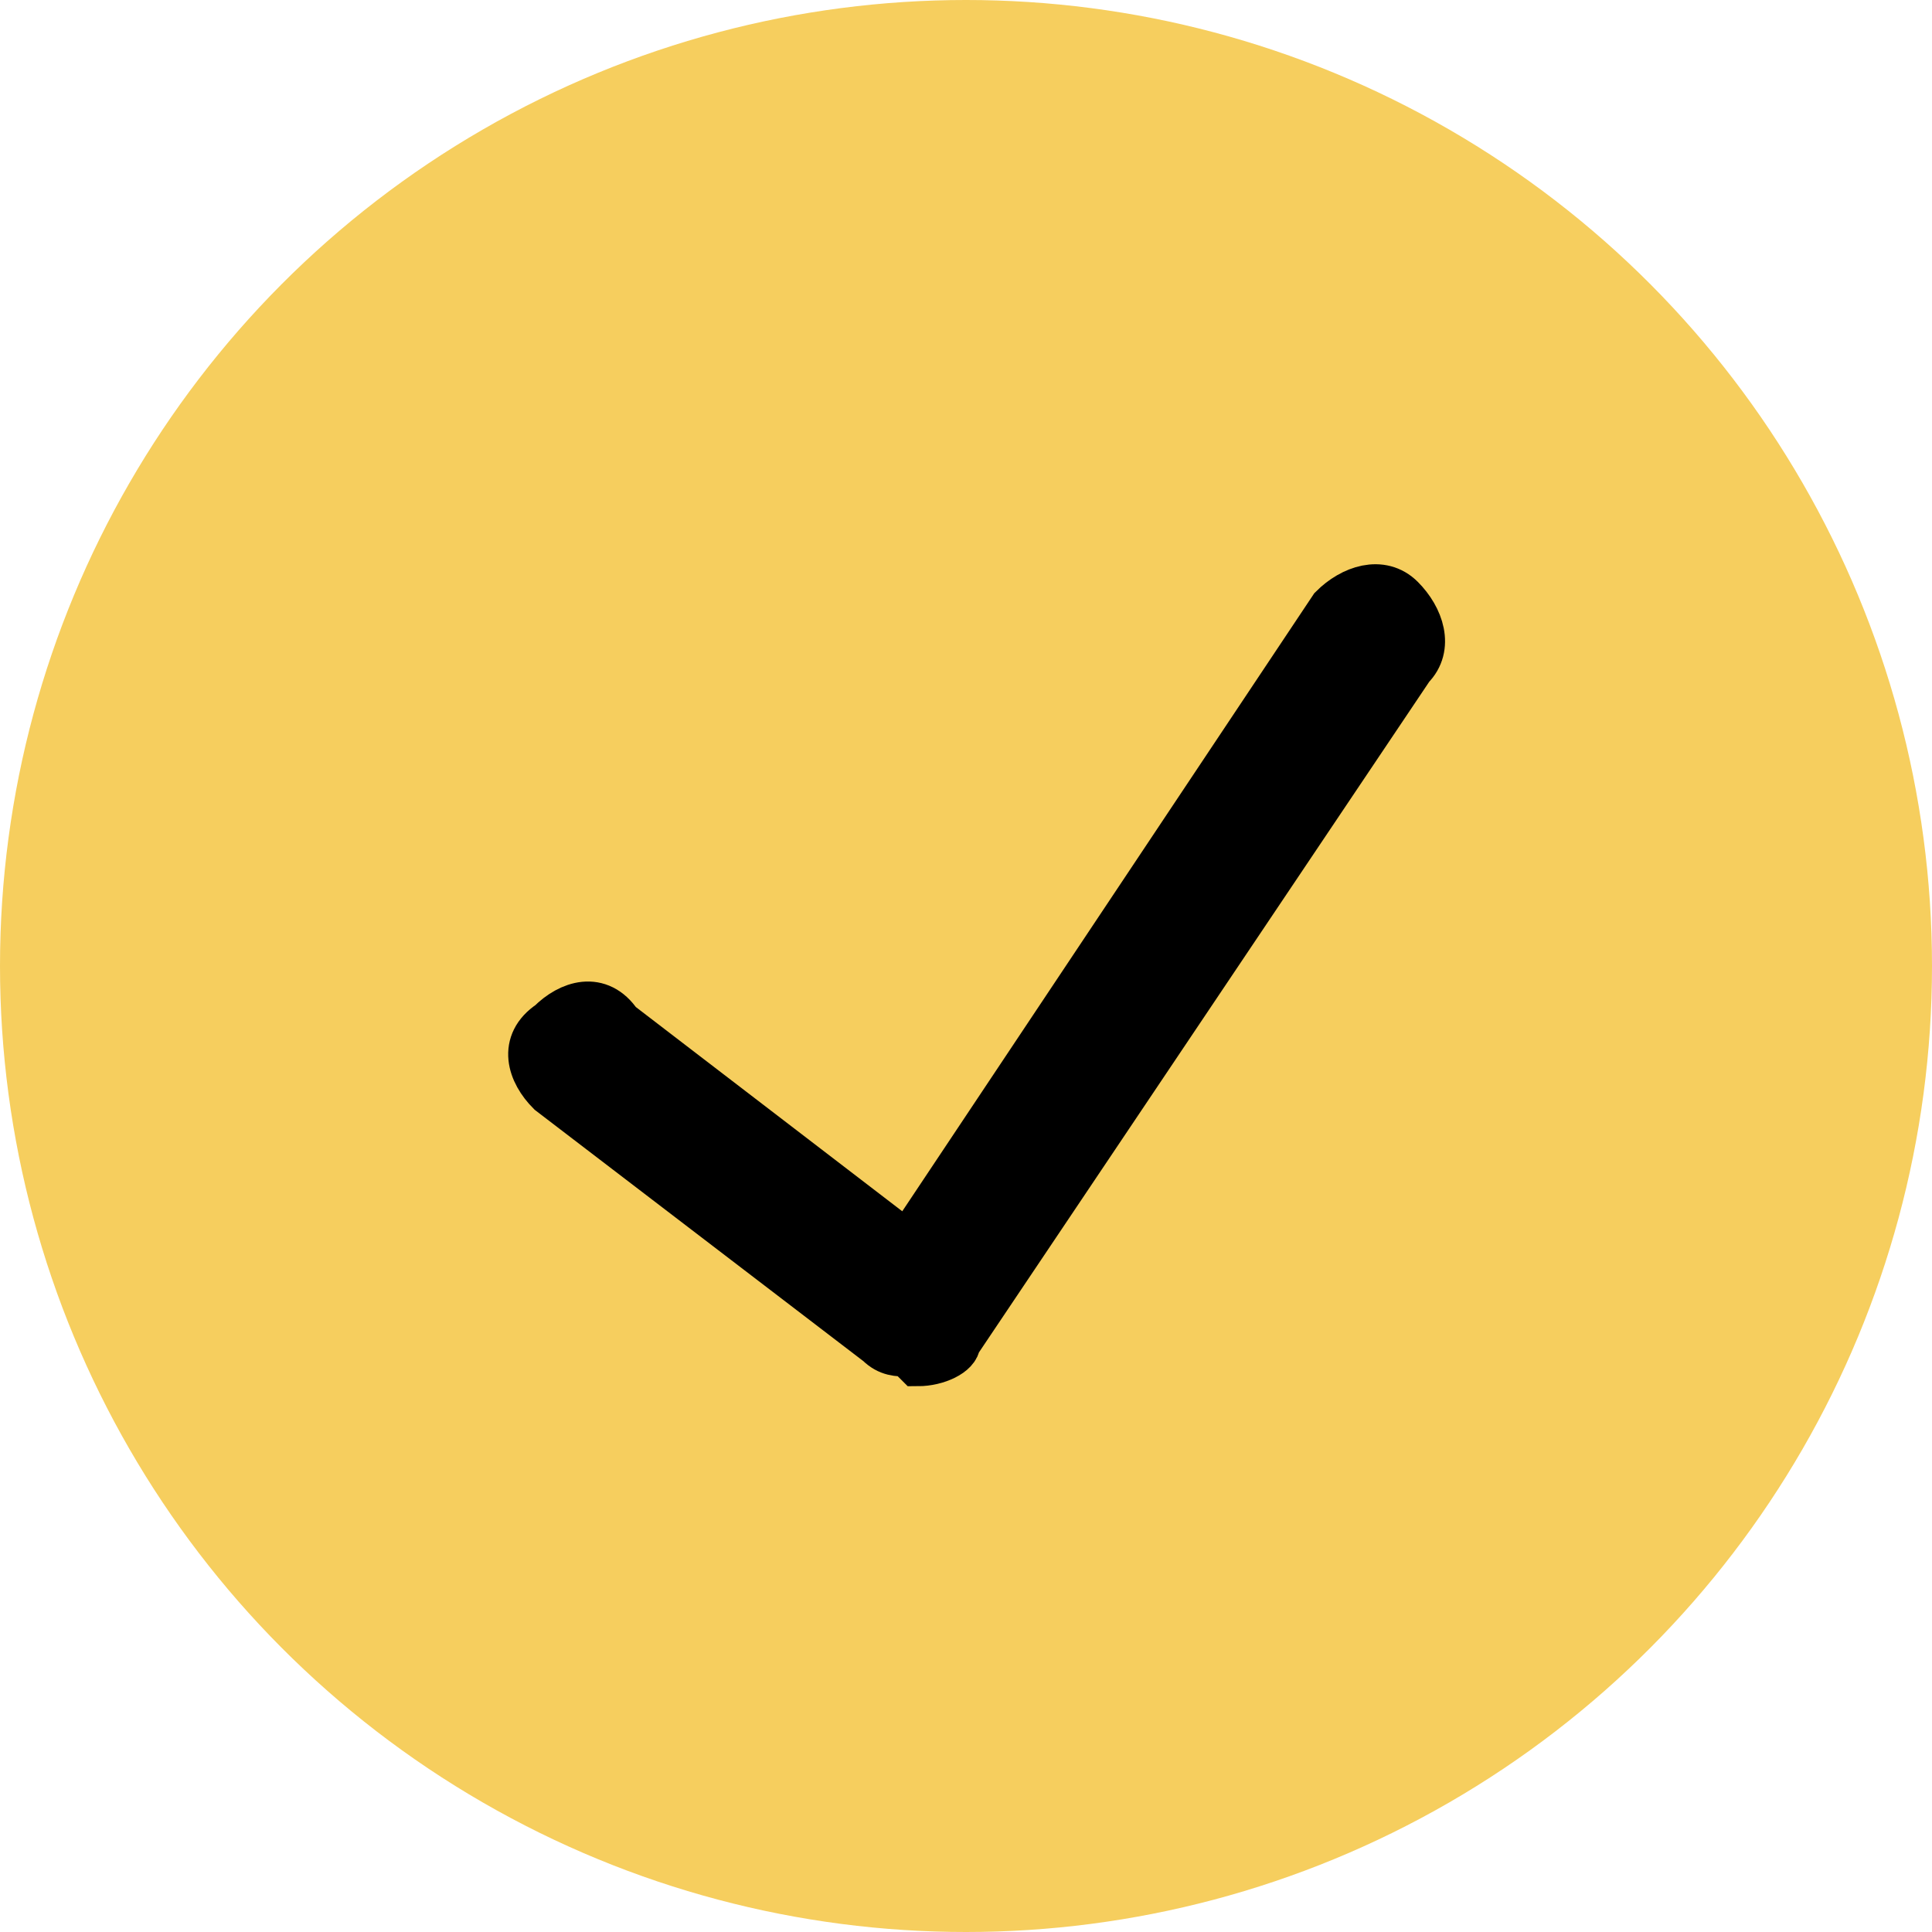 <?xml version="1.0" encoding="UTF-8"?>
<svg id="Layer_1" xmlns="http://www.w3.org/2000/svg" version="1.1" viewBox="0 0 20 20">
  <!-- Generator: Adobe Illustrator 29.5.0, SVG Export Plug-In . SVG Version: 2.1.0 Build 137)  -->
  <defs>
    <style>
      .st0 {
        stroke: #000;
        stroke-miterlimit: 10;
        stroke-width: .5px;
      }

      .st1 {
        fill: #f6ce5e;
      }
    </style>
  </defs>
  <circle class="st1" cx="10" cy="10" r="10"/>
  <path class="st0" d="M9.4,14c-.1,0-.2,0-.3-.1l-3.4-2.6c-.2-.2-.3-.5,0-.7.2-.2.5-.3.7,0l3,2.3,4.4-6.6c.2-.2.5-.3.7-.1.2.2.3.5.1.7h0l-4.7,7c0,.1-.2.2-.4.2Z"/>
</svg>